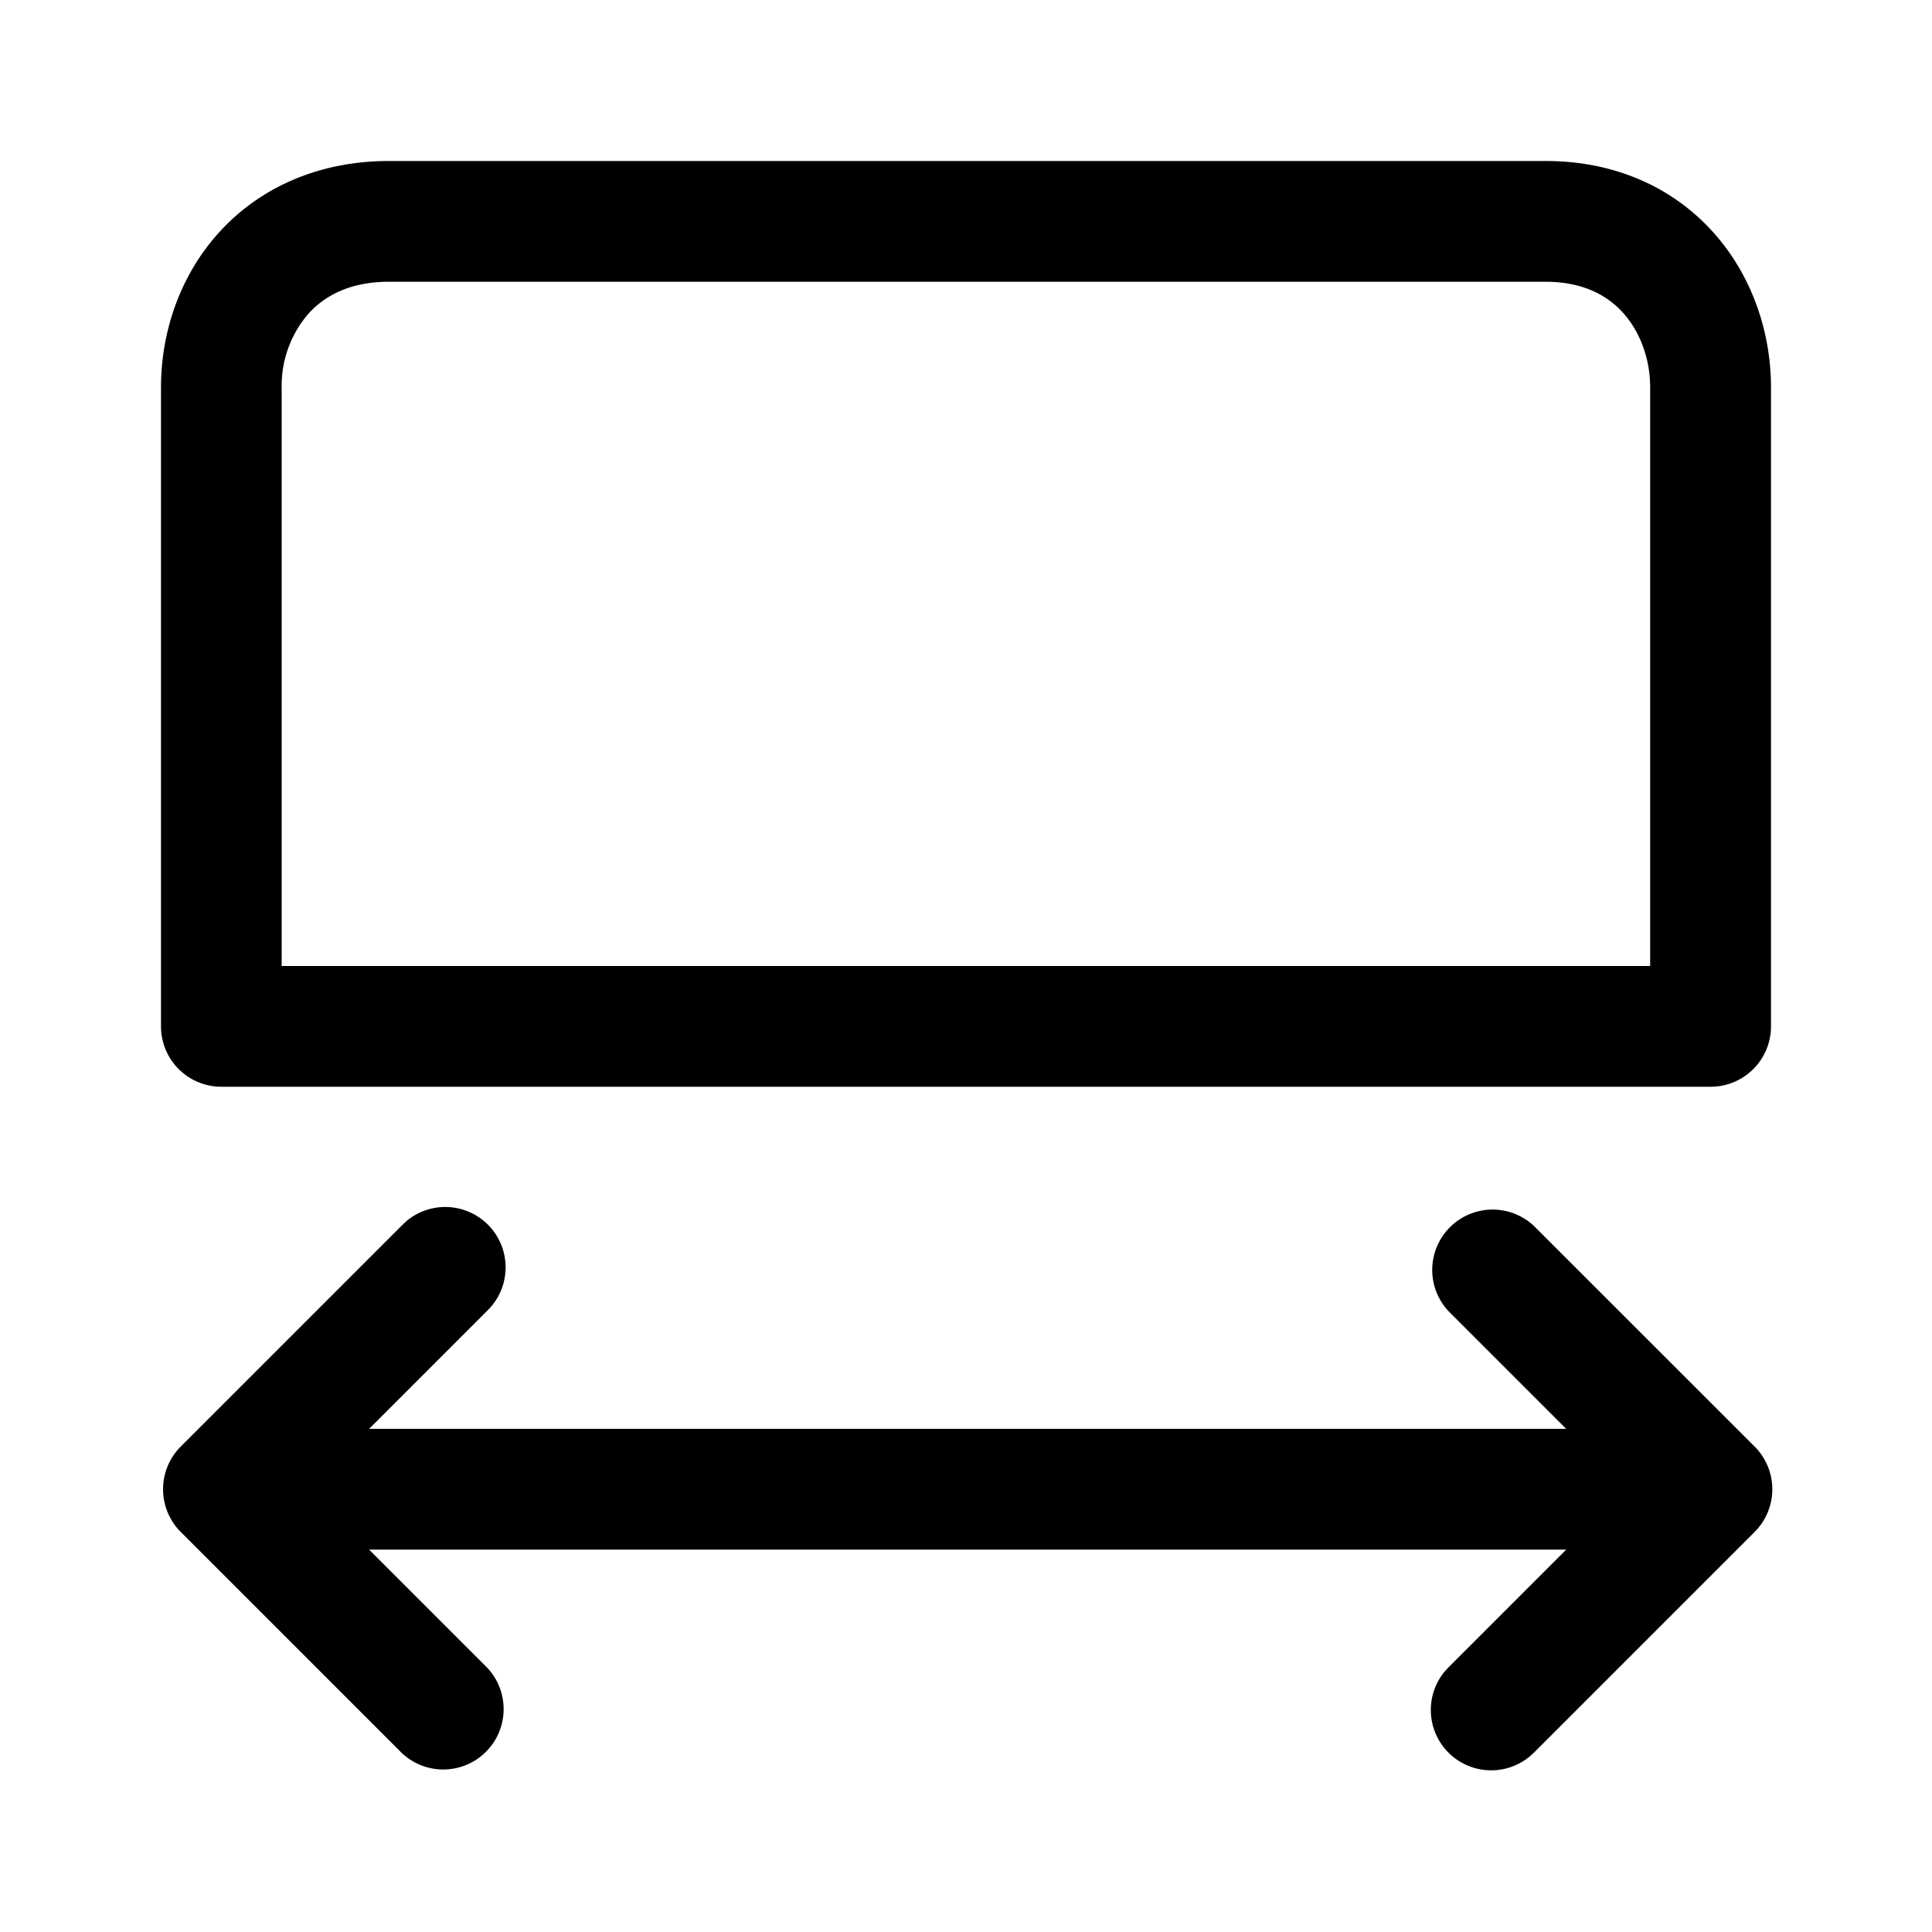 <svg xmlns="http://www.w3.org/2000/svg" width="24" height="24" fill="none" viewBox="0 0 24 24"><g fill="currentColor"><path d="M5.05 15.168a.75.75 0 011.005 1.112l-1.47 1.47h14.871l-1.463-1.463a.75.75 0 011.06-1.06l2.744 2.743a.75.75 0 010 1.06l-2.743 2.743-.057.051a.75.75 0 01-1.055-1.055l.051-.056 1.463-1.463H4.585l1.47 1.47a.75.75 0 01-1.06 1.06l-2.75-2.75a.75.75 0 010-1.06l2.75-2.75.056-.052z"/><path fill-rule="evenodd" d="M19.2 2c.888 0 1.608.348 2.097.902.477.54.703 1.24.703 1.911v7.937a.75.75 0 01-.75.75H2.75a.75.75 0 01-.75-.75V4.813c0-.69.236-1.392.725-1.93C3.224 2.336 3.95 2 4.832 2h14.367zM4.831 3.5c-.481 0-.796.173-.997.394a1.367 1.367 0 00-.335.92V12h17V4.813c0-.347-.12-.681-.328-.917-.196-.223-.502-.396-.973-.396H4.832z" clip-rule="evenodd"/></g></svg>